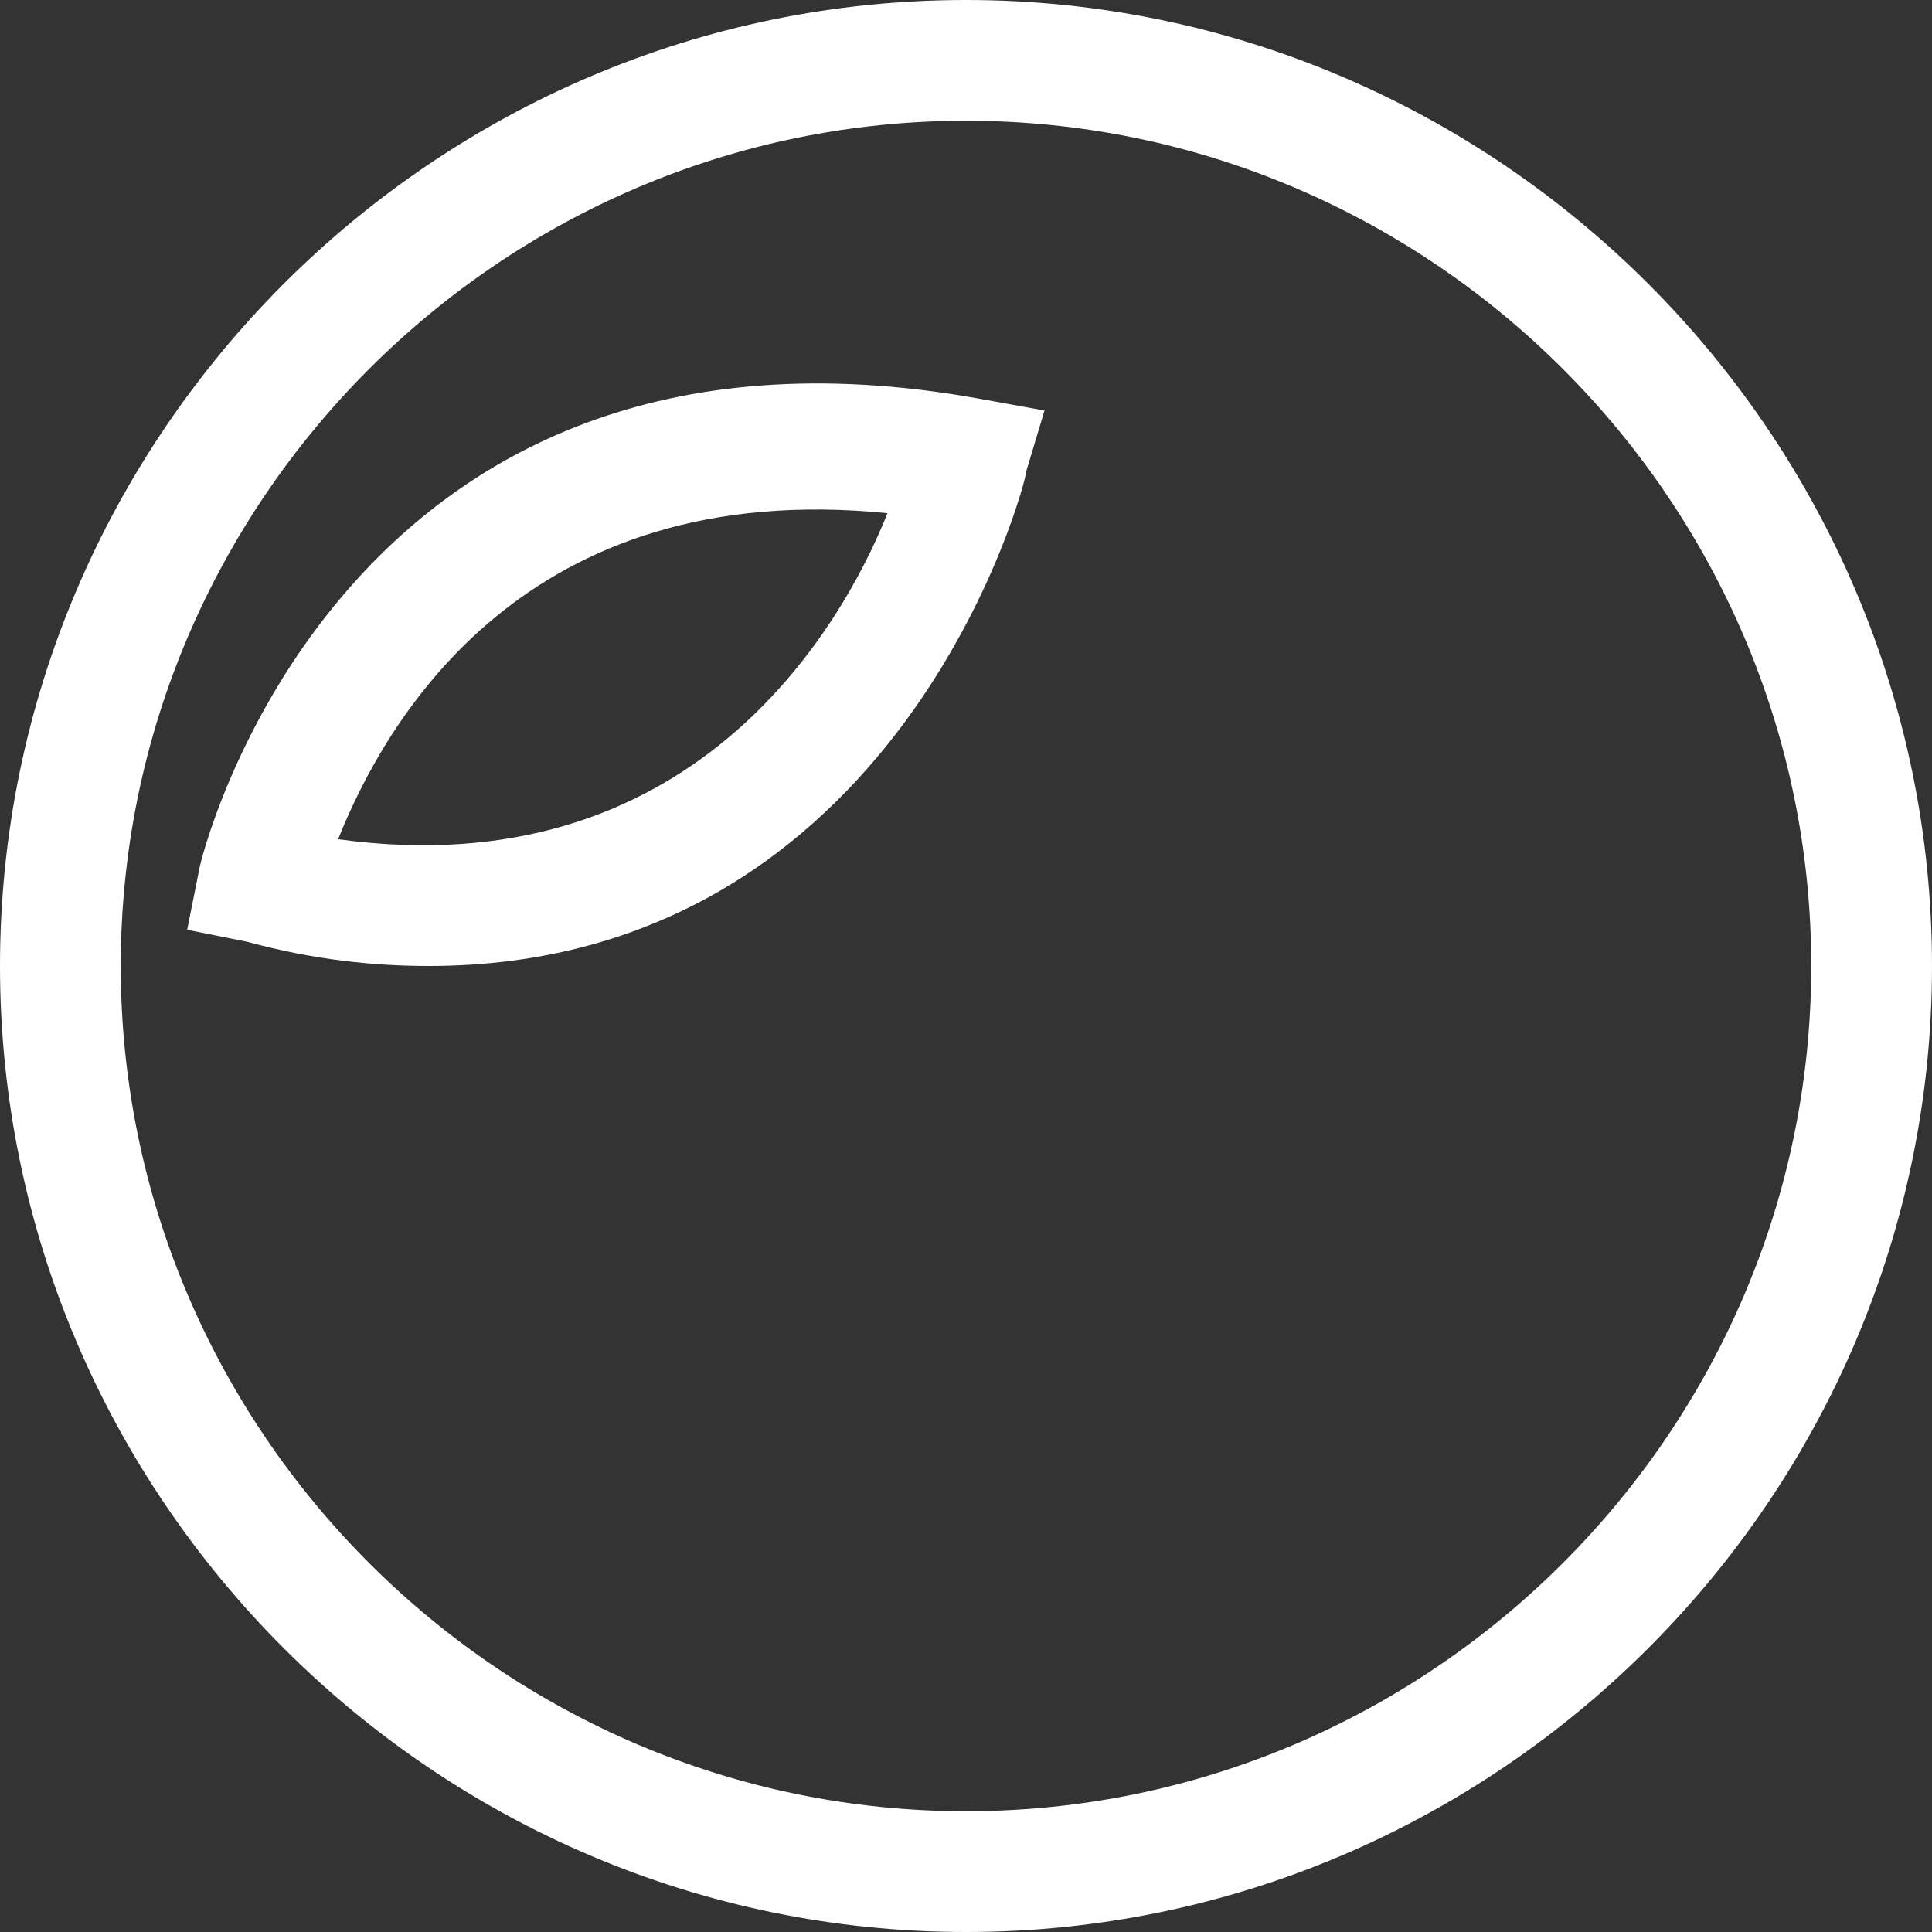 <?xml version="1.0" encoding="utf-8"?>
<!-- Generator: Adobe Illustrator 23.1.1, SVG Export Plug-In . SVG Version: 6.00 Build 0)  -->
<svg version="1.1" id="layer_1" xmlns="http://www.w3.org/2000/svg" xmlns:xlink="http://www.w3.org/1999/xlink" x="0px" y="0px"
	 viewBox="0 0 32 32" style="enable-background:new 0 0 32 32;" xml:space="preserve">
<rect x="0" y="0" width="32" height="32" fill="#333333" stroke="none"/>
<style type="text/css">
	.st0{fill:#CC0066;}
	.st1{fill:#FFFDFA;}
	.st2{fill:#3D6666;}
	.st3{fill:#FFFFFF;}
	.st4{fill:none;stroke:#FFFFFF;stroke-width:1.5;stroke-miterlimit:10;}
	.st5{fill:#FDFFFF;}
</style>
<g>
	<g>
		<path class="st3" d="M16,32C7.2,32,0,24.8,0,16S7.2,0,16,0s16,7.2,16,16S24.8,32,16,32z M16,2C8.3,2,2,8.3,2,16s6.3,14,14,14
			s14-6.3,14-14S23.7,2,16,2z"/>
	</g>
	<g>
		<path class="st3" d="M7.1,16c-0.9,0-1.9-0.1-3-0.4l-1-0.2l0.2-1c0-0.1,2.3-9.7,12.9-7.8l1.1,0.2l-0.3,1C17,8,14.9,16,7.1,16z
			 M5.6,13.9c5.8,0.8,8.3-3.4,9.1-5.4C8.7,7.9,6.4,11.9,5.6,13.9z"/>
	</g>
</g>
</svg>
